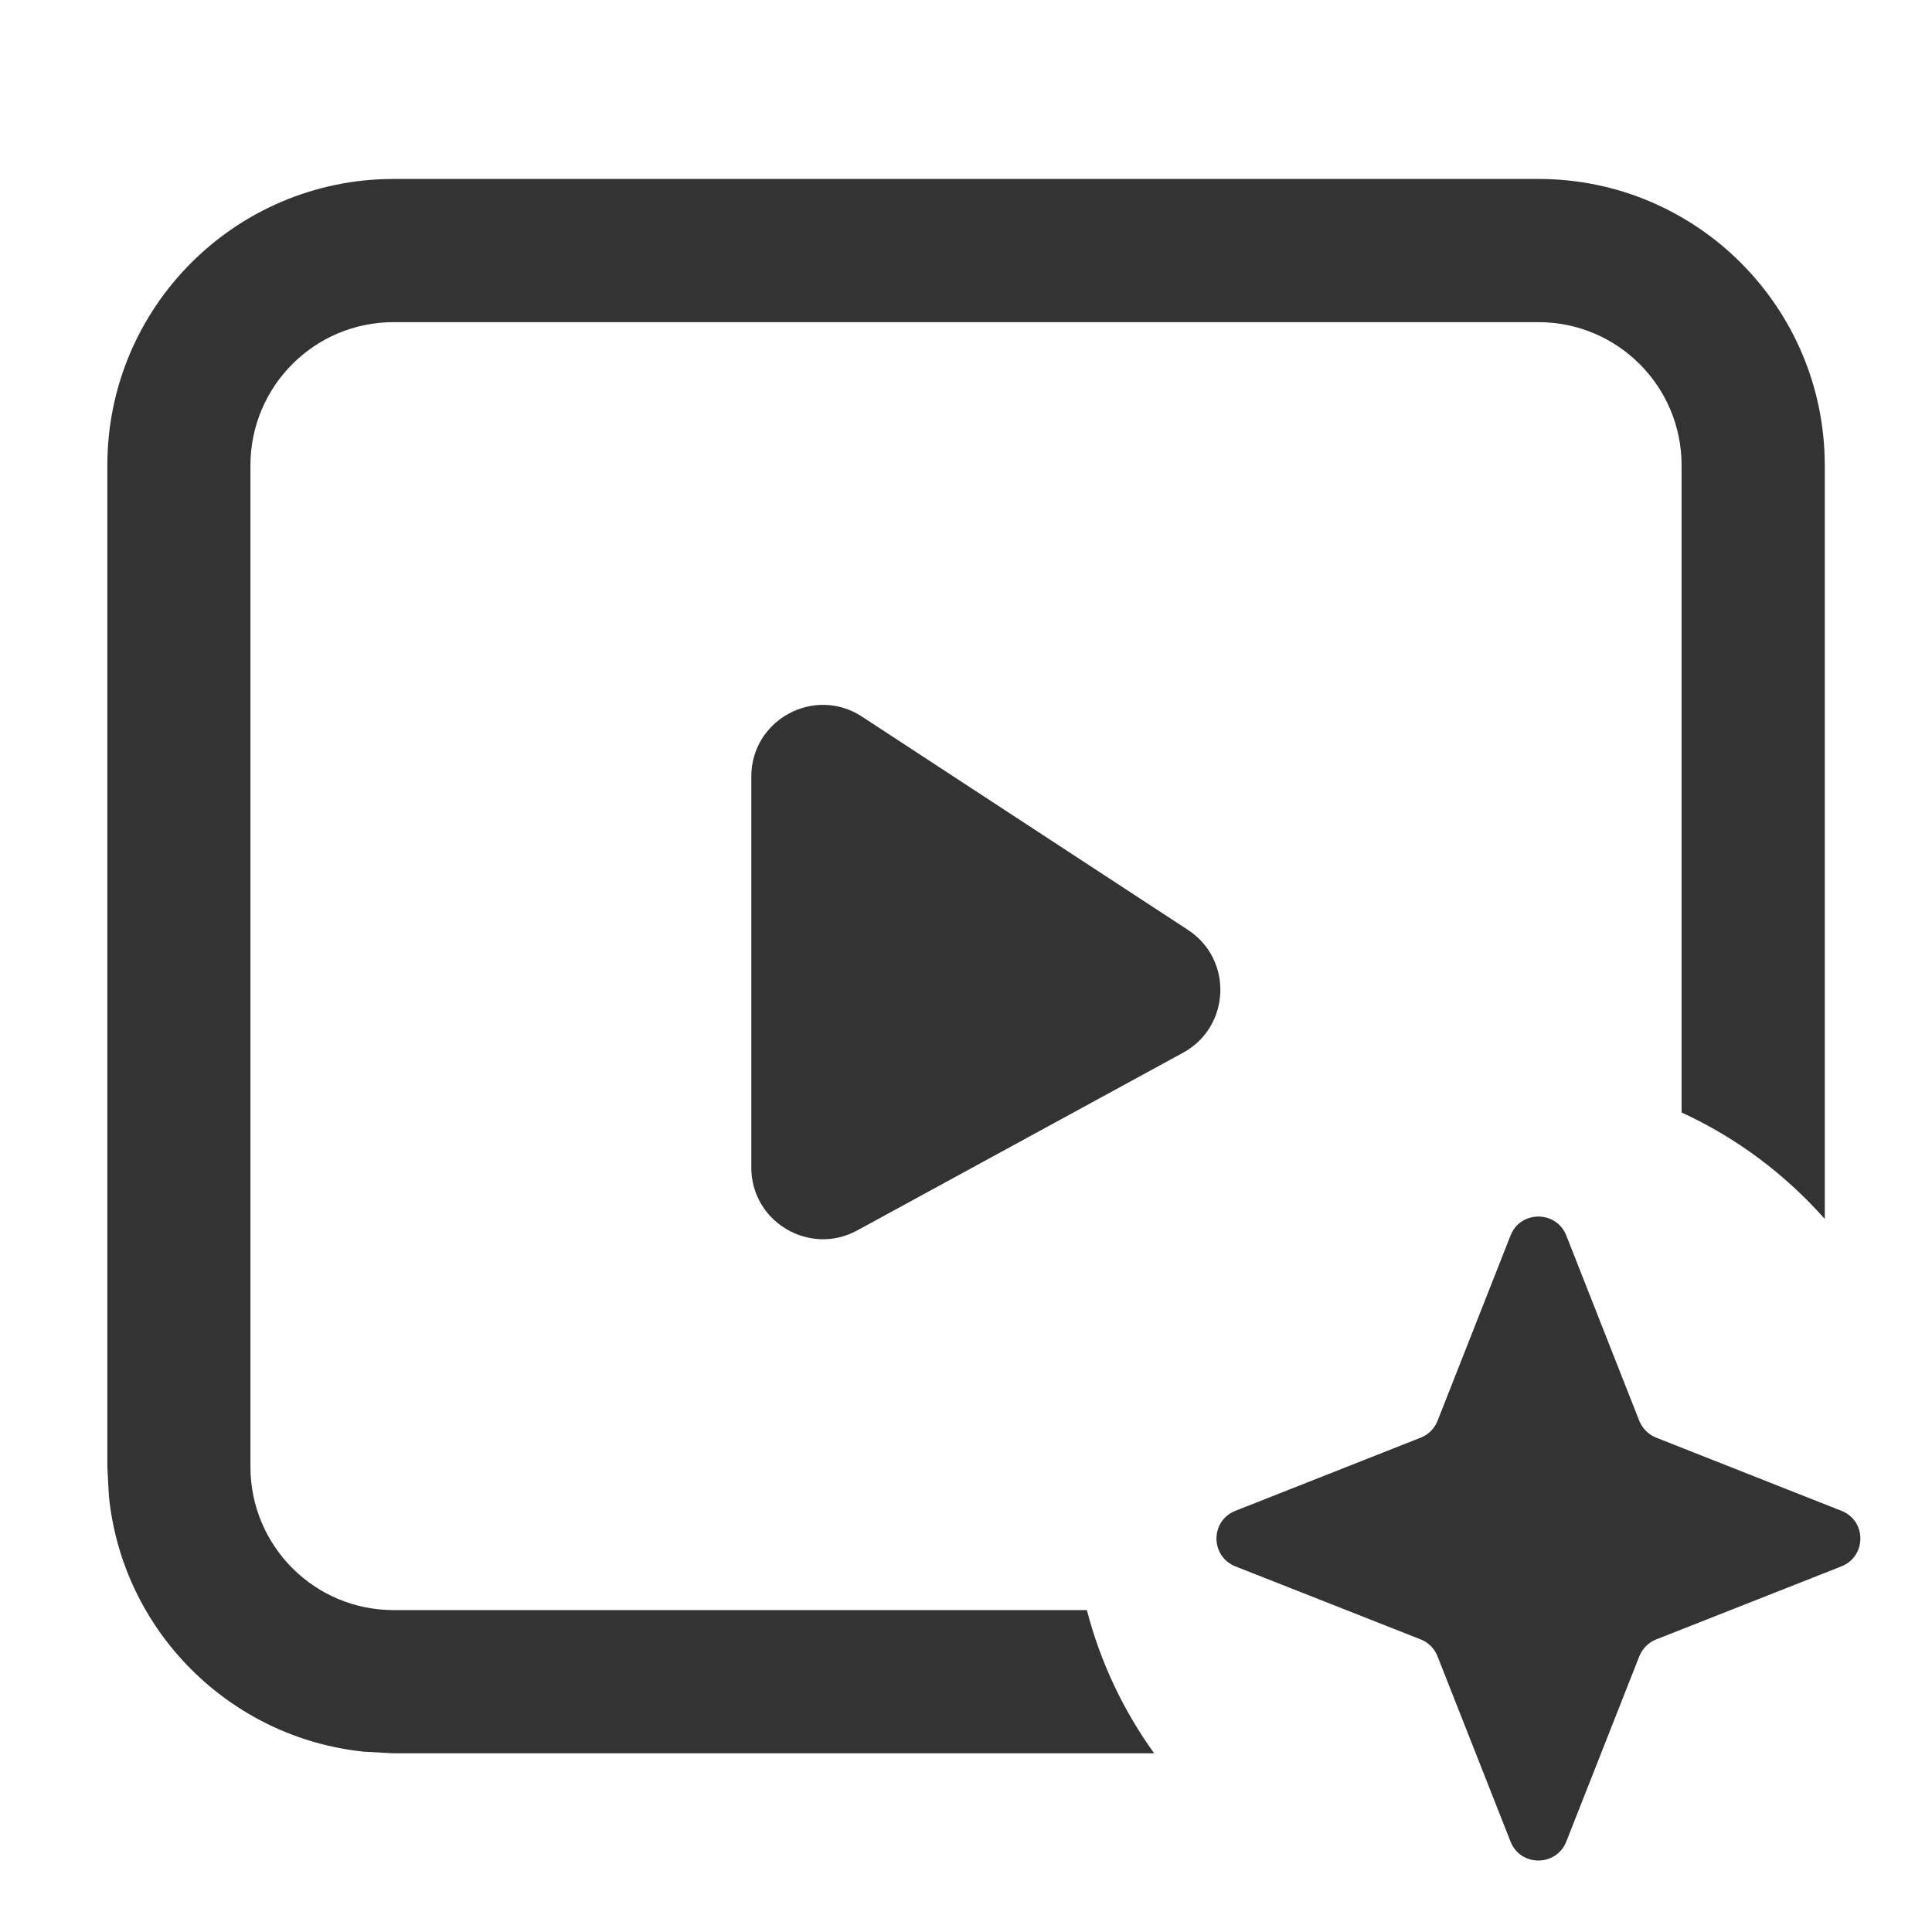 <svg width="16" height="16" viewBox="0 0 16 16" fill="none" xmlns="http://www.w3.org/2000/svg">
<mask id="mask0_756_24472" style="mask-type:alpha" maskUnits="userSpaceOnUse" x="0" y="0" width="16" height="16">
<rect width="16" height="16" fill="#D9D9D9"/>
</mask>
<g mask="url(#mask0_756_24472)">
<path d="M12.51 10.231C12.592 10.023 12.888 10.023 12.971 10.231L13.576 11.767C13.602 11.83 13.652 11.881 13.716 11.906L15.25 12.512C15.459 12.594 15.459 12.889 15.25 12.972L13.716 13.577C13.652 13.602 13.602 13.653 13.576 13.717L12.971 15.252C12.888 15.46 12.592 15.46 12.51 15.252L11.905 13.717C11.88 13.653 11.83 13.602 11.766 13.577L10.231 12.972C10.022 12.889 10.022 12.594 10.231 12.512L11.766 11.906C11.83 11.881 11.88 11.83 11.905 11.767L12.51 10.231ZM12.741 1.482C14.05 1.482 15.111 2.544 15.112 3.853V10.095C14.784 9.724 14.381 9.422 13.926 9.213V3.853C13.926 3.198 13.395 2.668 12.741 2.668H3.259C2.605 2.668 2.075 3.198 2.074 3.853V12.149C2.075 12.804 2.605 13.334 3.259 13.334H9.001C9.113 13.767 9.304 14.167 9.558 14.52H3.259L3.017 14.507C1.901 14.393 1.015 13.507 0.902 12.392L0.889 12.149V3.853C0.889 2.544 1.95 1.483 3.259 1.482H12.741ZM6.222 6.431C6.222 5.96 6.745 5.677 7.139 5.935L9.838 7.701C10.213 7.946 10.191 8.503 9.798 8.718L7.099 10.19C6.704 10.405 6.222 10.119 6.222 9.669V6.431Z" fill="#333333"/>
</g>
</svg>
